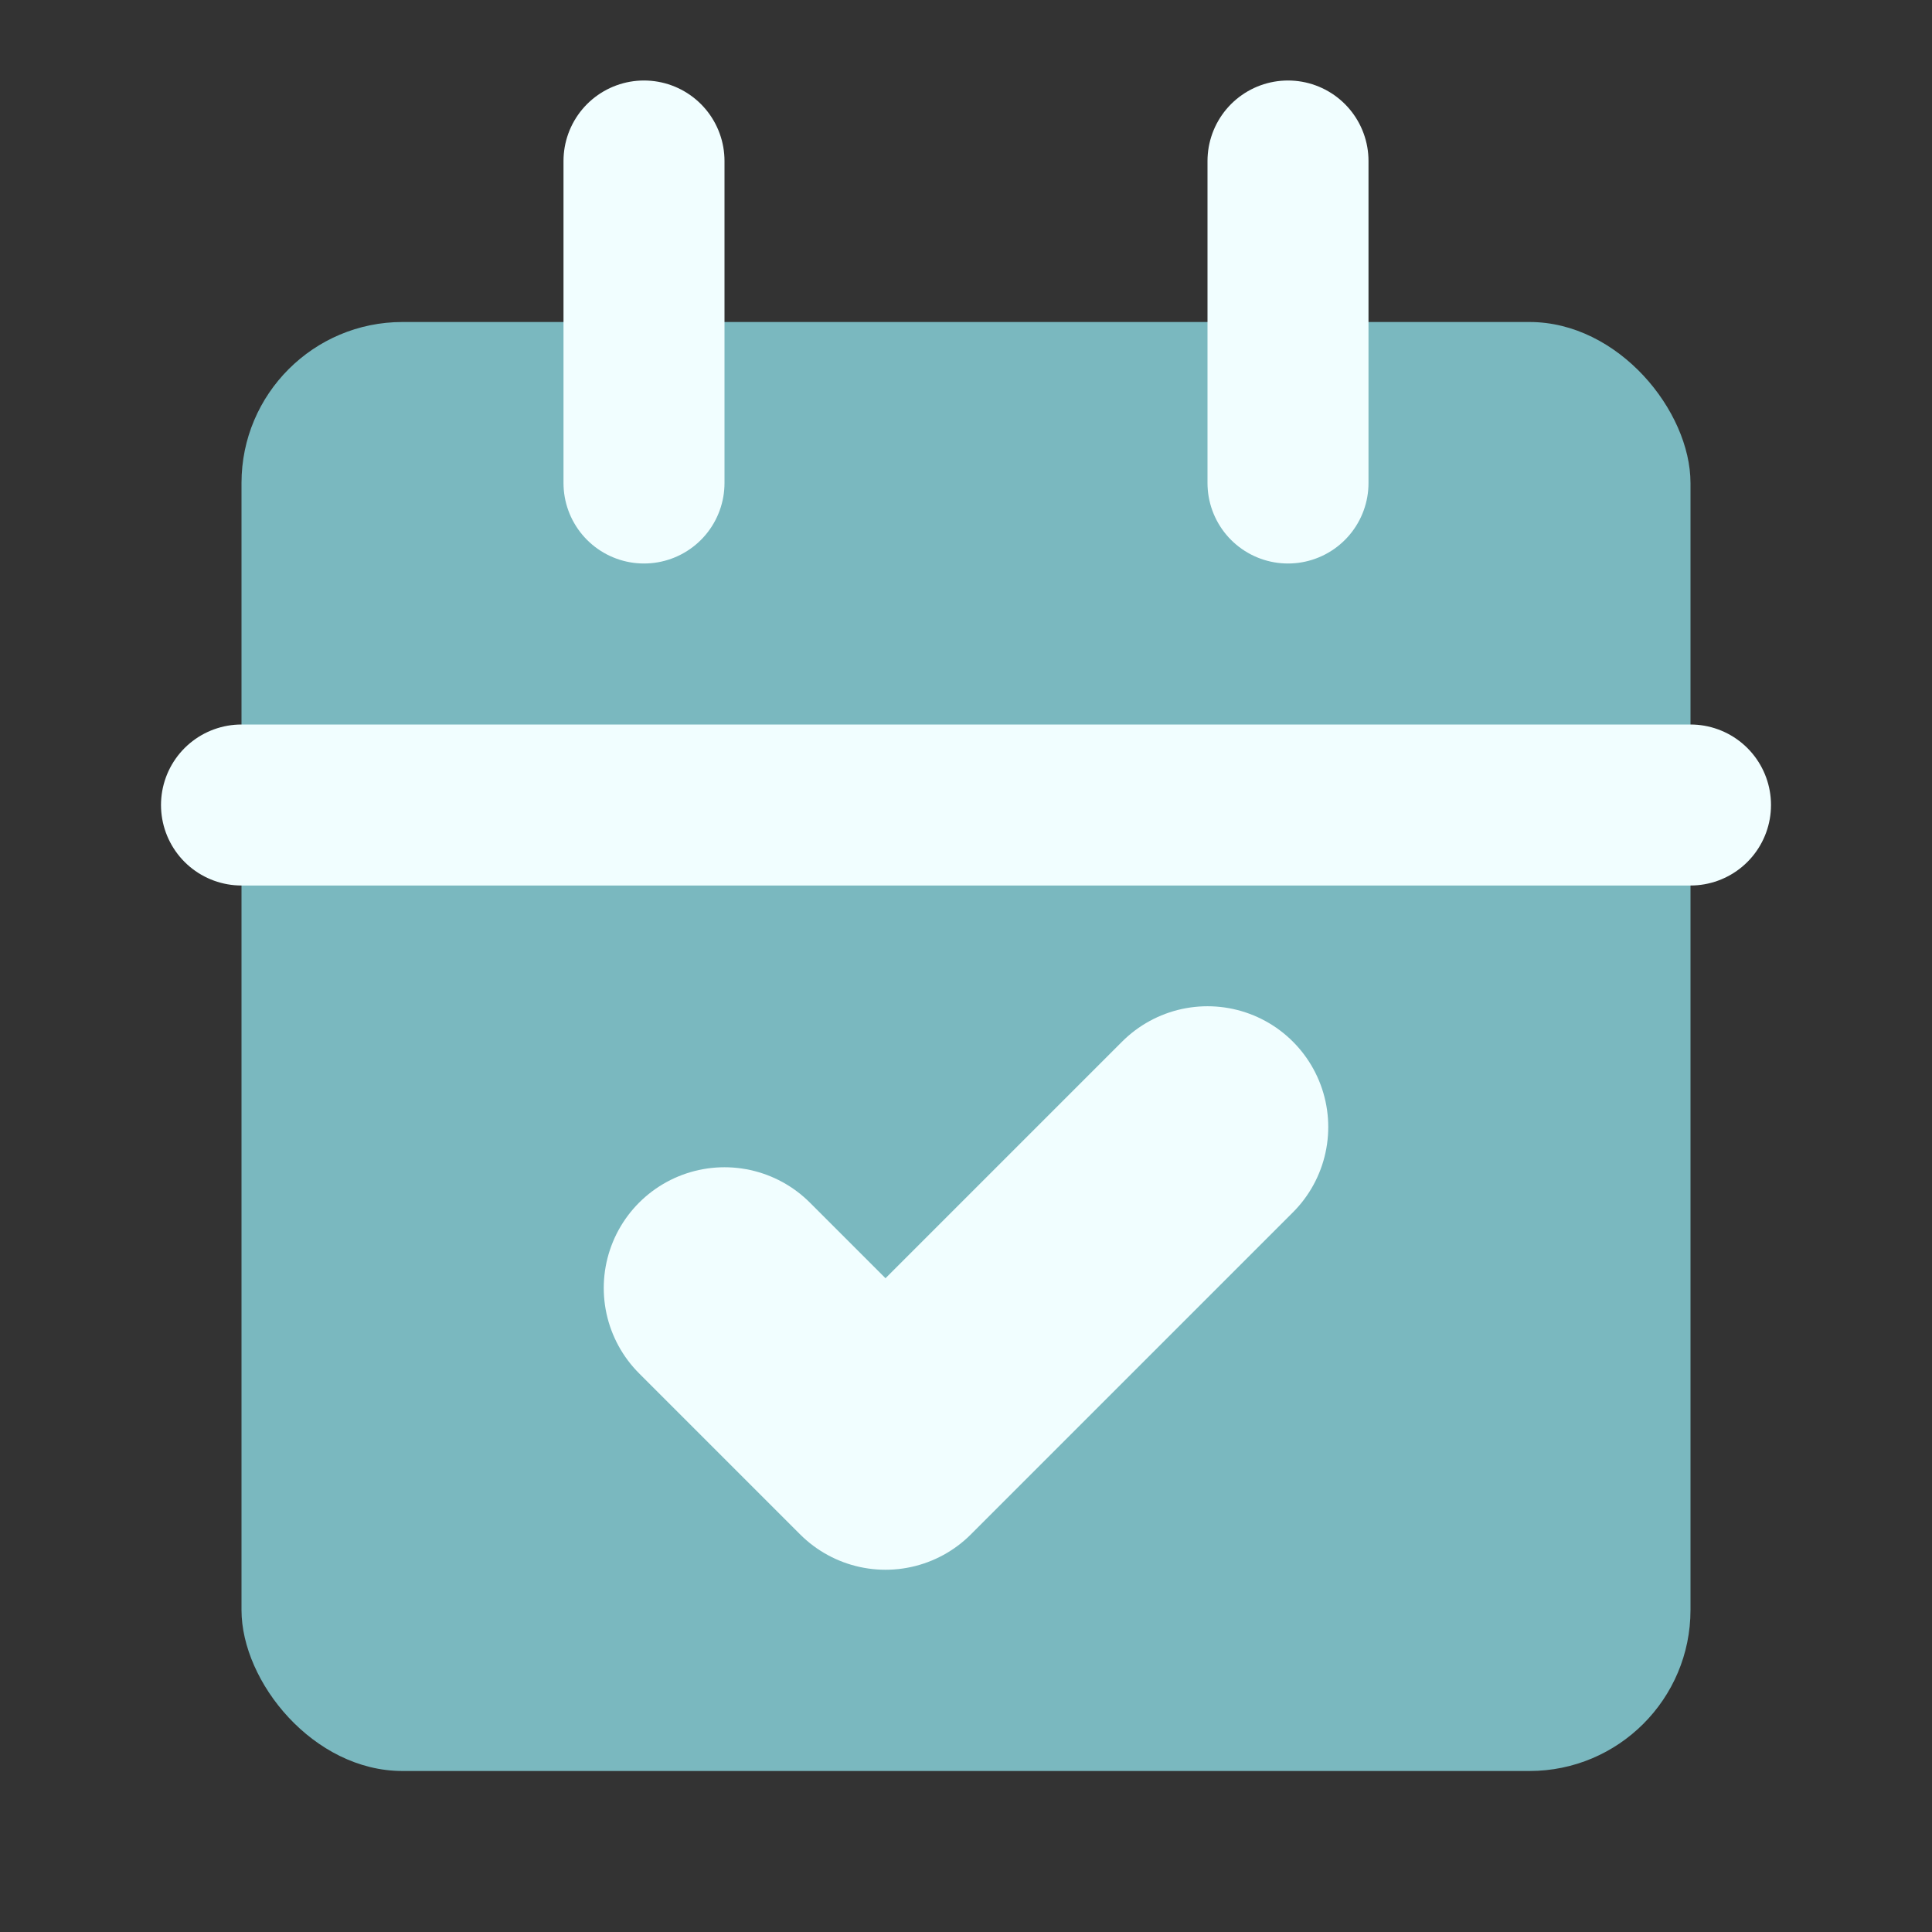 <svg xmlns="http://www.w3.org/2000/svg" width="24" height="24" viewBox="0 0 24 24" fill="none" stroke="#0f172a" stroke-width="2" stroke-linecap="round" stroke-linejoin="round">
  <rect x="0" y="0" width="24" height="24" fill="#333333" stroke="none"/>
  <rect width="18" height="18" x="3" y="4" rx="2" ry="2" fill="#7AB8BF" stroke="none" />
  <path d="M16 2v4" stroke="#F1FEFF" />
  <path d="M8 2v4" stroke="#F1FEFF" />
  <path d="M3 10h18" stroke="#F1FEFF" />
  <path d="m9 16 2 2 4-4" stroke="#F1FEFF" stroke-width="3" />
</svg>
